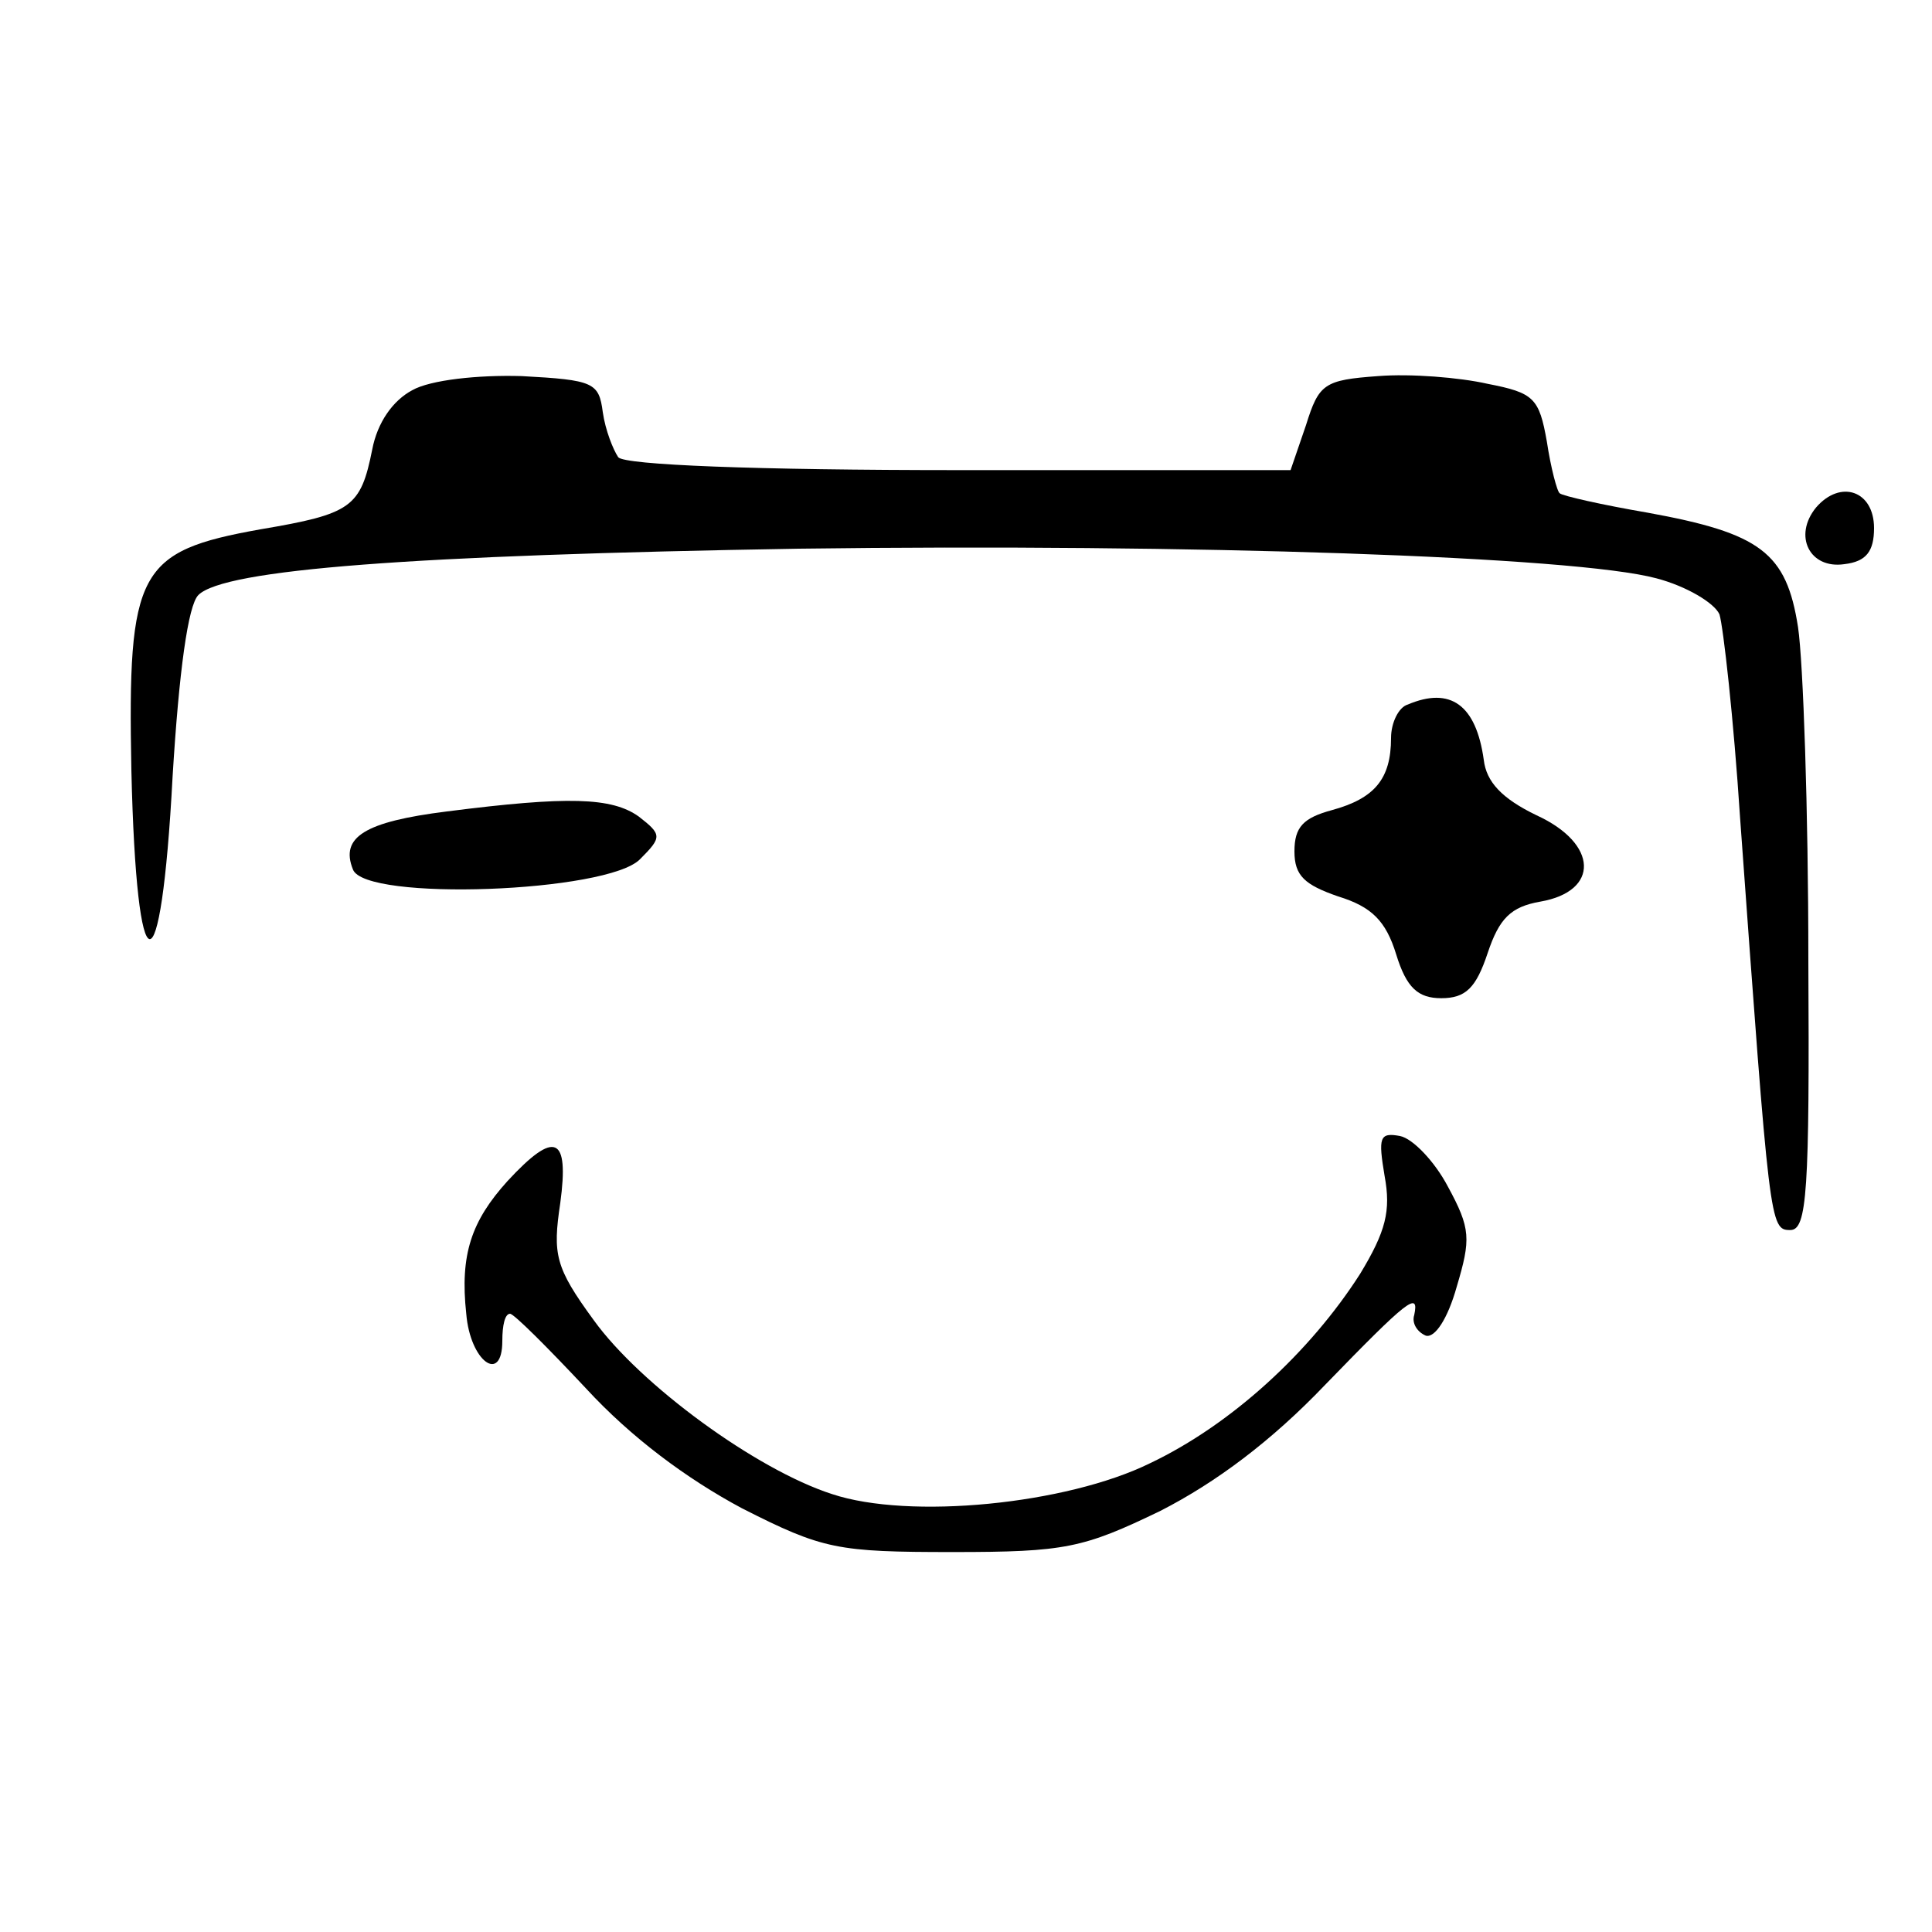 <?xml version="1.0" standalone="no"?>
<!DOCTYPE svg PUBLIC "-//W3C//DTD SVG 20010904//EN"
 "http://www.w3.org/TR/2001/REC-SVG-20010904/DTD/svg10.dtd">
<svg version="1.0" xmlns="http://www.w3.org/2000/svg"
 width="150pt" height="150pt" viewBox="0 0 150 150"
 preserveAspectRatio="xMidYMid meet">
<g transform="translate(0,150) scale(0.1,-0.1)"
fill="#000000" stroke="none">
<path d="M320 1197 c-15 -8 -27 -25 -31 -46 -9 -45 -16 -50 -87 -62 -95 -17
-103 -32 -100 -187 4 -173 23 -175 32 -5 5 82 12 133 20 141 20 20 166 31 466
36 305 4 603 -6 666 -23 23 -6 45 -19 49 -28 3 -10 11 -81 16 -158 23 -317 23
-320 39 -320 13 0 15 30 14 210 0 116 -4 231 -8 258 -9 58 -29 73 -117 89 -35
6 -66 13 -68 15 -2 1 -7 20 -10 40 -6 34 -10 38 -46 45 -22 5 -60 8 -85 6 -42
-3 -46 -6 -56 -38 l-12 -35 -257 0 c-159 0 -260 4 -265 10 -4 6 -10 21 -12 35
-3 23 -7 25 -63 28 -34 1 -71 -3 -85 -11z"/>
<path d="M1410 1106 c-18 -22 -5 -48 22 -44 17 2 23 10 23 28 0 29 -26 38 -45
16z"/>
<path d="M1093 953 c-7 -2 -13 -14 -13 -26 0 -32 -13 -47 -46 -56 -22 -6 -29
-13 -29 -32 0 -19 8 -26 34 -35 26 -8 37 -19 45 -45 8 -26 17 -34 35 -34 19 0
27 8 36 35 9 27 18 36 41 40 46 8 45 45 -3 67 -27 13 -39 26 -41 43 -6 43 -26
57 -59 43z"/>
<path d="M347 870 c-64 -8 -83 -20 -73 -45 9 -25 198 -18 223 8 17 17 17 19
-1 33 -21 15 -55 16 -149 4z"/>
<path d="M1075 587 c5 -27 1 -43 -19 -76 -39 -61 -100 -117 -163 -147 -65 -32
-187 -44 -247 -24 -59 19 -149 85 -185 135 -30 41 -32 51 -26 91 7 52 -4 57
-41 17 -28 -31 -37 -57 -32 -103 3 -37 28 -55 28 -21 0 12 2 21 6 21 3 0 29
-26 59 -58 35 -38 78 -70 121 -93 63 -32 74 -34 164 -34 87 0 101 3 161 32 43
22 86 54 128 98 64 66 73 73 69 54 -2 -6 2 -13 9 -16 7 -2 17 13 24 38 11 37
11 45 -7 78 -10 19 -27 37 -37 39 -16 3 -17 -1 -12 -31z"/>
</g>
</svg>
